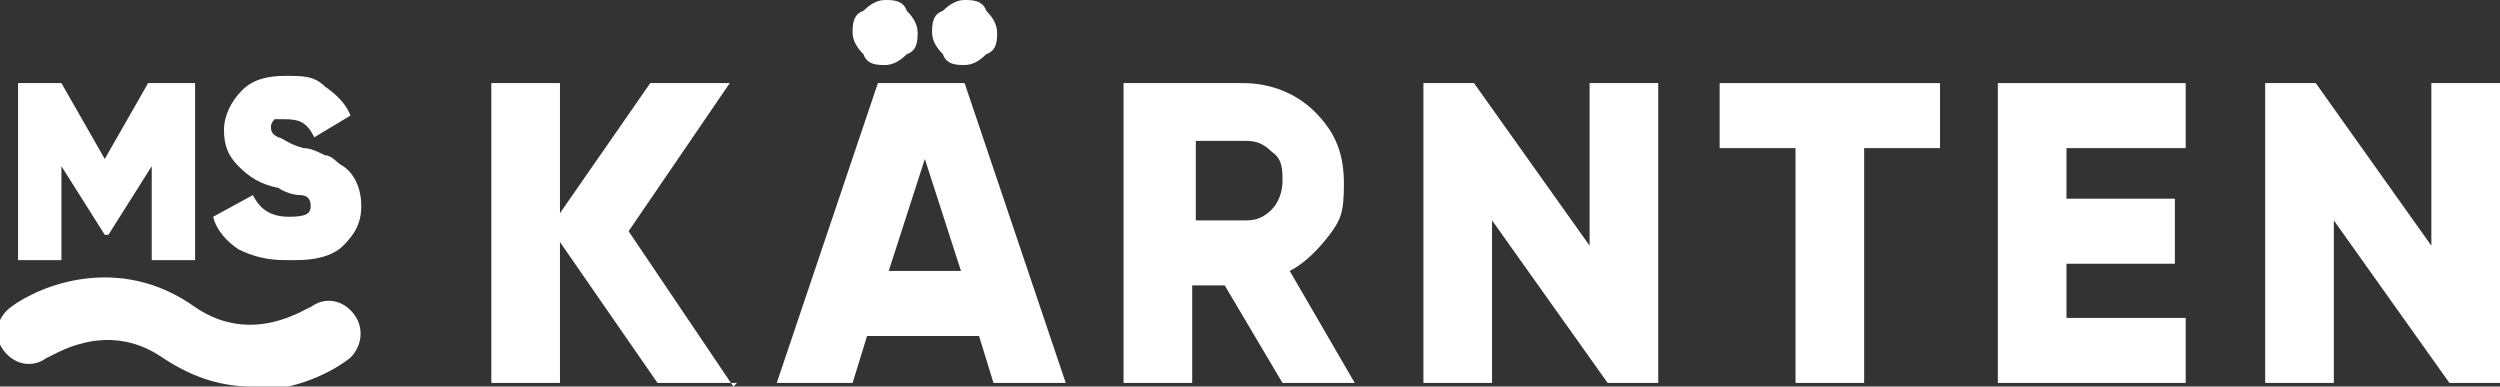 <?xml version="1.0" encoding="UTF-8"?>
<svg id="Ebene_1" xmlns="http://www.w3.org/2000/svg" version="1.1" viewBox="0 0 69.2 10.7">
  <rect x="0" y="0" width="69.2" height="10.7" fill="#333333" stroke="none"/>
  <!-- Generator: Adobe Illustrator 29.1.0, SVG Export Plug-In . SVG Version: 2.1.0 Build 142)  -->
  <defs>
    <style>
      .st0 {
        fill: #fff;
      }
    </style>
  </defs>
  <g>
    <path class="st0" d="M4.2,2.3h1.2v4.9h-1.2v-2.6l-1.2,1.9h-.1l-1.2-1.9v2.6H.5V2.3h1.2l1.2,2.1,1.2-2.1Z"/>
    <path class="st0" d="M7.9,7.2c-.5,0-.9-.1-1.3-.3-.3-.2-.6-.5-.7-.9l1.1-.6c.2.4.5.6,1,.6s.6-.1.6-.3-.1-.3-.3-.3c0,0-.3,0-.6-.2-.5-.1-.8-.3-1.1-.6s-.4-.6-.4-1,.2-.8.5-1.1c.3-.3.7-.4,1.2-.4s.8,0,1.1.3c.3.2.6.5.7.8l-1,.6c-.2-.4-.4-.5-.8-.5s-.3,0-.3,0c0,0-.1.1-.1.2s0,.2.2.3c.1,0,.3.2.7.3.2,0,.4.1.6.2.2,0,.3.2.5.3.3.2.5.6.5,1.1s-.2.8-.5,1.1c-.3.3-.8.4-1.3.4Z"/>
  </g>
  <g>
    <path class="st0" d="M20.4,10.6h-2.2l-2.7-3.9v3.9h-1.9V2.3h1.9v3.6l2.5-3.6h2.2l-2.8,4.1,2.9,4.3Z"/>
    <path class="st0" d="M27.5,10.6l-.4-1.3h-3.1l-.4,1.3h-2.1l2.8-8.3h2.4l2.8,8.3h-2.1ZM25.1,1.5c-.2.2-.4.3-.6.3s-.5,0-.6-.3c-.2-.2-.3-.4-.3-.6s0-.5.3-.6c.2-.2.4-.3.6-.3s.5,0,.6.3c.2.2.3.4.3.6s0,.5-.3.6ZM24.6,7.5h2l-1-3.1-1,3.1ZM27.3,1.5c-.2.2-.4.3-.6.3s-.5,0-.6-.3c-.2-.2-.3-.4-.3-.6s0-.5.3-.6c.2-.2.4-.3.6-.3s.5,0,.6.3c.2.2.3.4.3.6s0,.5-.3.6Z"/>
    <path class="st0" d="M35.5,10.6l-1.6-2.7h-.9v2.7h-1.9V2.3h3.3c.8,0,1.5.3,2,.8.6.6.8,1.2.8,2s-.1,1-.4,1.4-.7.8-1.1,1l1.8,3.1h-2ZM33.1,4v2.1h1.4c.3,0,.5-.1.7-.3.2-.2.3-.5.3-.8s0-.6-.3-.8c-.2-.2-.4-.3-.7-.3h-1.4Z"/>
    <path class="st0" d="M44,2.3h1.9v8.3h-1.4l-3.2-4.5v4.5h-1.9V2.3h1.4l3.2,4.5V2.3Z"/>
    <path class="st0" d="M53.7,2.3v1.8h-2.1v6.5h-1.9v-6.5h-2.1v-1.8h6.2Z"/>
    <path class="st0" d="M57.2,8.8h3.3v1.8h-5.2V2.3h5.2v1.8h-3.3v1.4h3v1.8h-3v1.5Z"/>
    <path class="st0" d="M67.3,2.3h1.9v8.3h-1.4l-3.2-4.5v4.5h-1.9V2.3h1.4l3.2,4.5V2.3Z"/>
  </g>
  <path class="st0" d="M7,10.7c-.8,0-1.6-.2-2.5-.8-1.6-1.1-3.1,0-3.2,0-.4.3-.9.2-1.2-.2-.3-.4-.2-.9.2-1.2.8-.6,3-1.5,5.1,0,1.6,1.1,3.1,0,3.2,0,.4-.3.9-.2,1.2.2.3.4.2.9-.1,1.2-.5.4-1.5.9-2.6.9"/>
</svg>